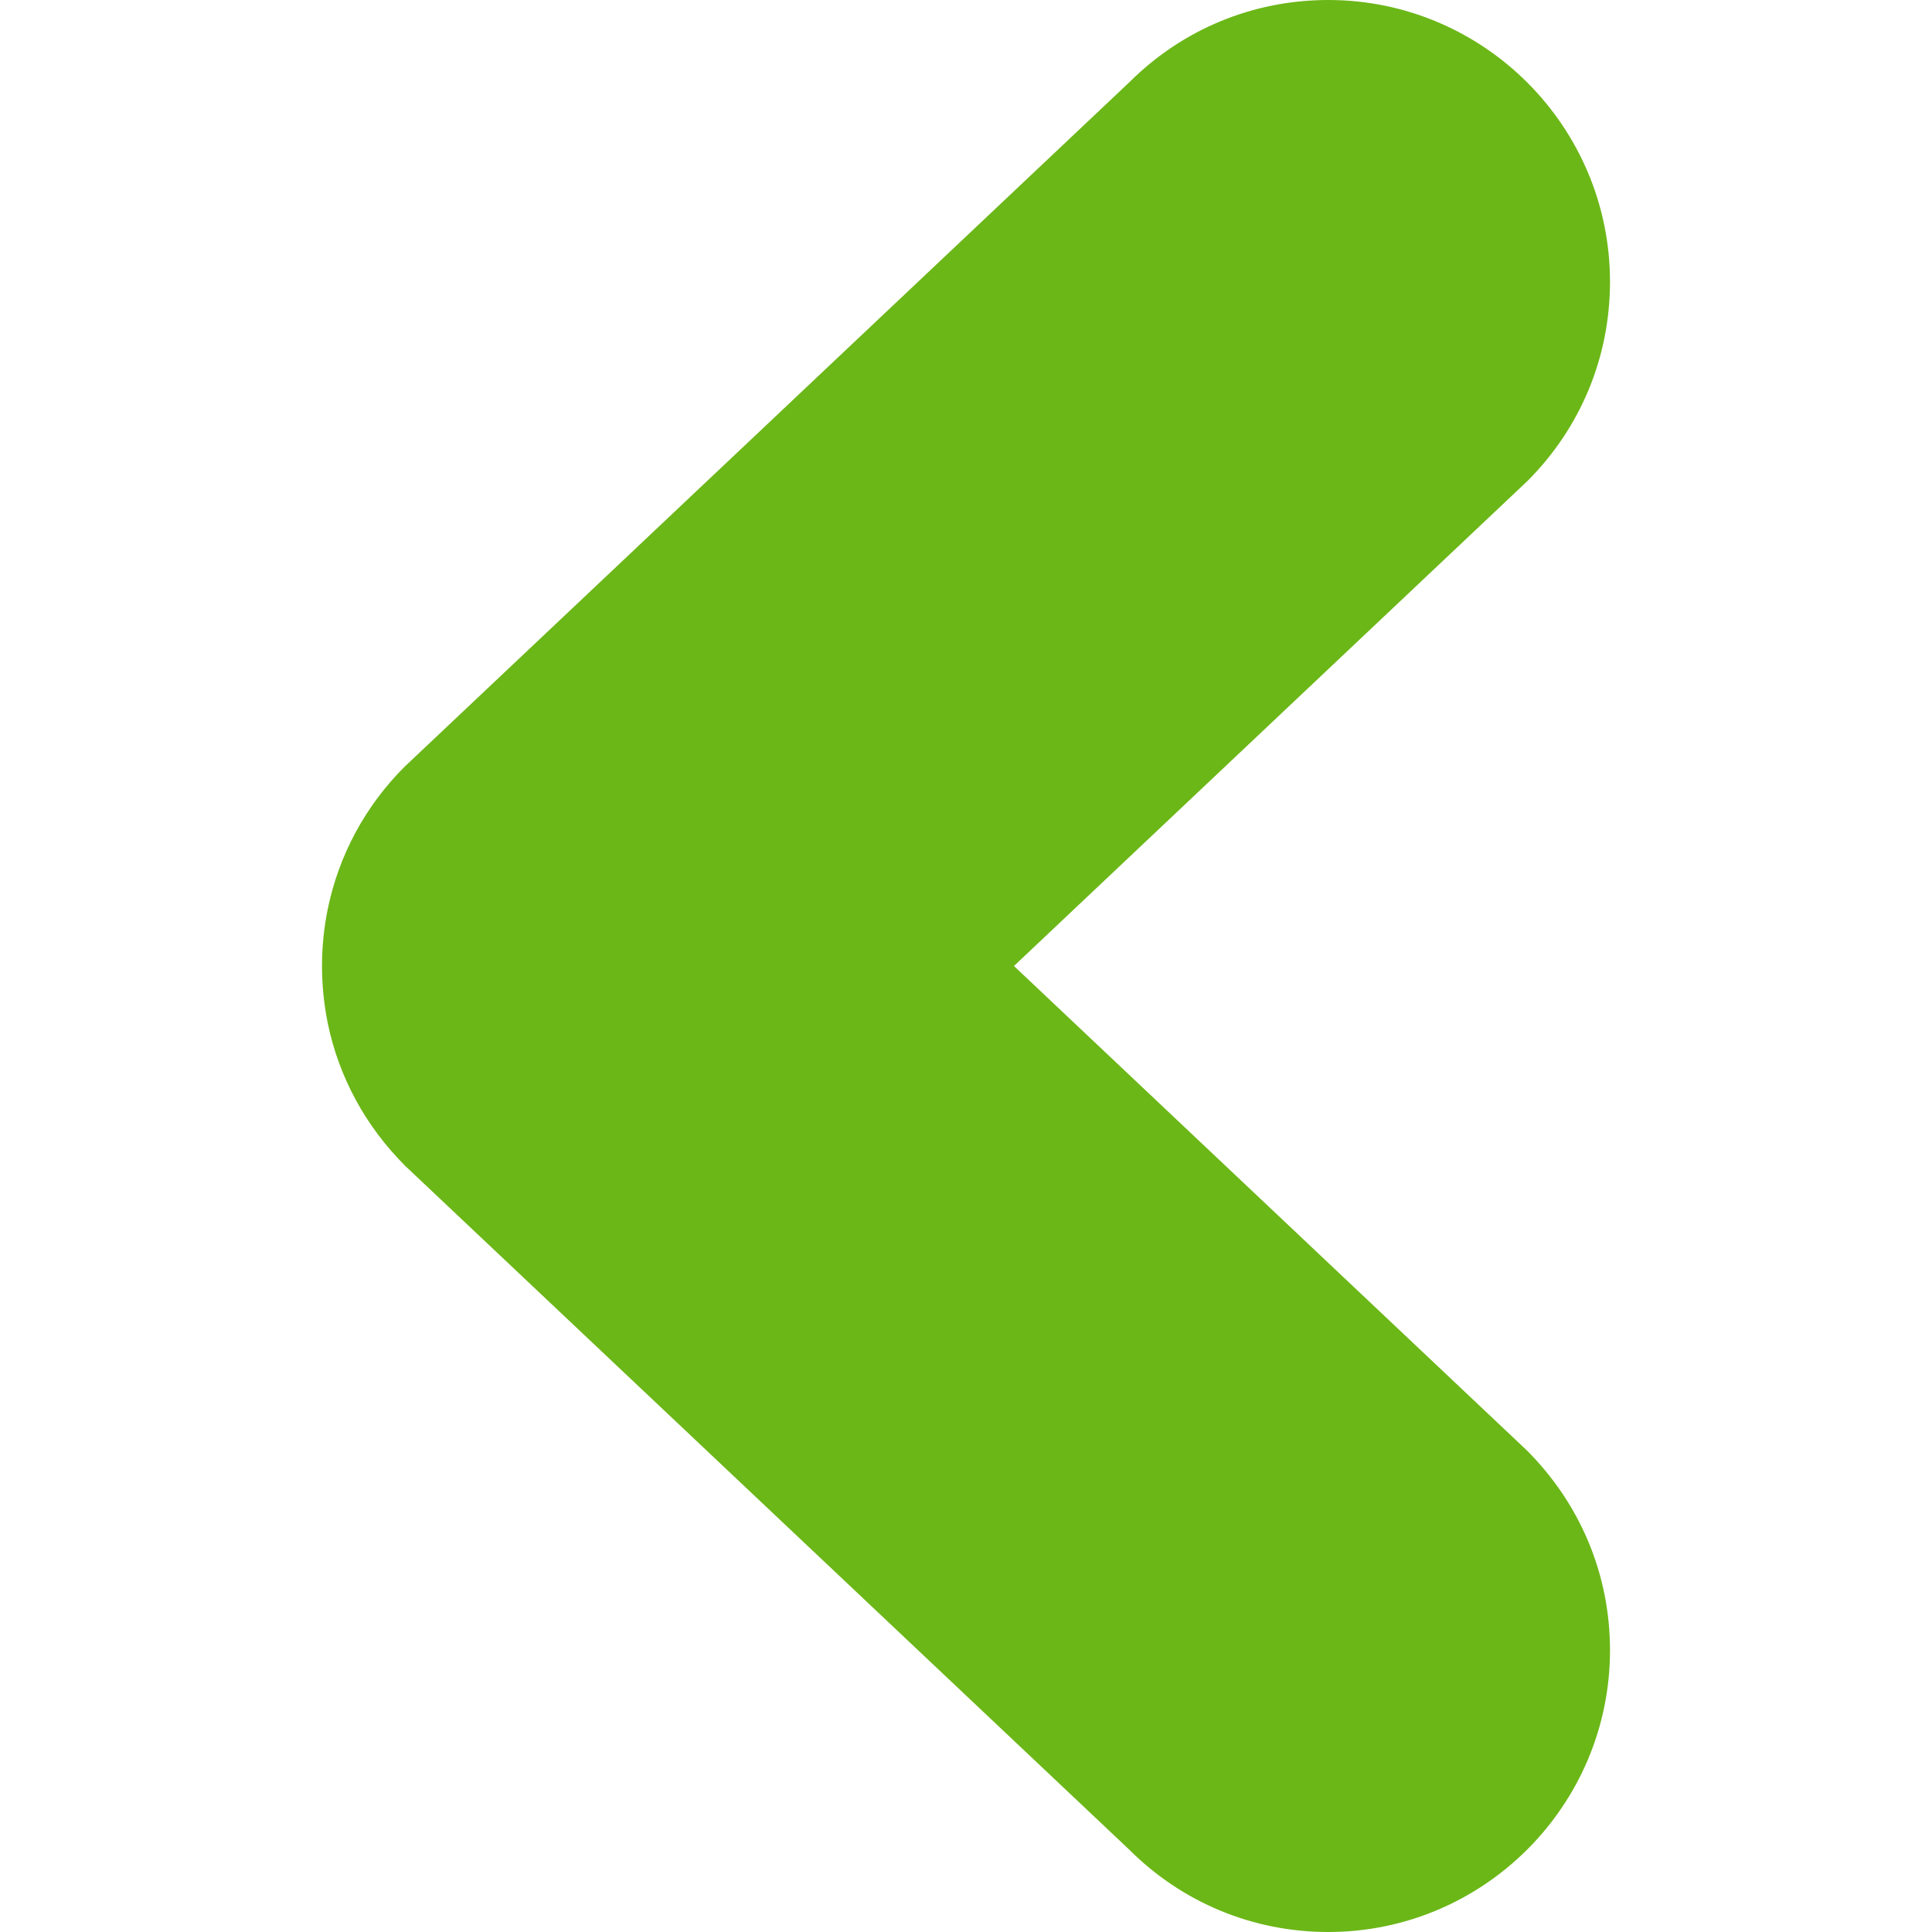 <?xml version="1.0" encoding="UTF-8"?> <svg xmlns="http://www.w3.org/2000/svg" width="512" height="512" viewBox="0 0 512 512" fill="none"> <path d="M268.708 256L404.791 127.469C418.895 113.365 426.666 94.615 426.666 74.667C426.667 33.5 393.167 0 352 0C332.125 0 313.417 7.719 299.333 21.75L107.208 203.198C96.812 213.583 89.77 226.646 86.833 241.011C85.833 245.99 85.333 251.032 85.333 256.001C85.333 260.97 85.833 266.011 86.833 271.043C89.771 285.366 96.812 298.418 107.416 309.001L299.208 490.126C313.313 504.229 332.063 512 352 512C393.167 512 426.667 478.5 426.667 437.333C426.667 417.375 418.896 398.625 404.584 384.323L268.708 256Z" fill="#6BB717"></path> </svg> 